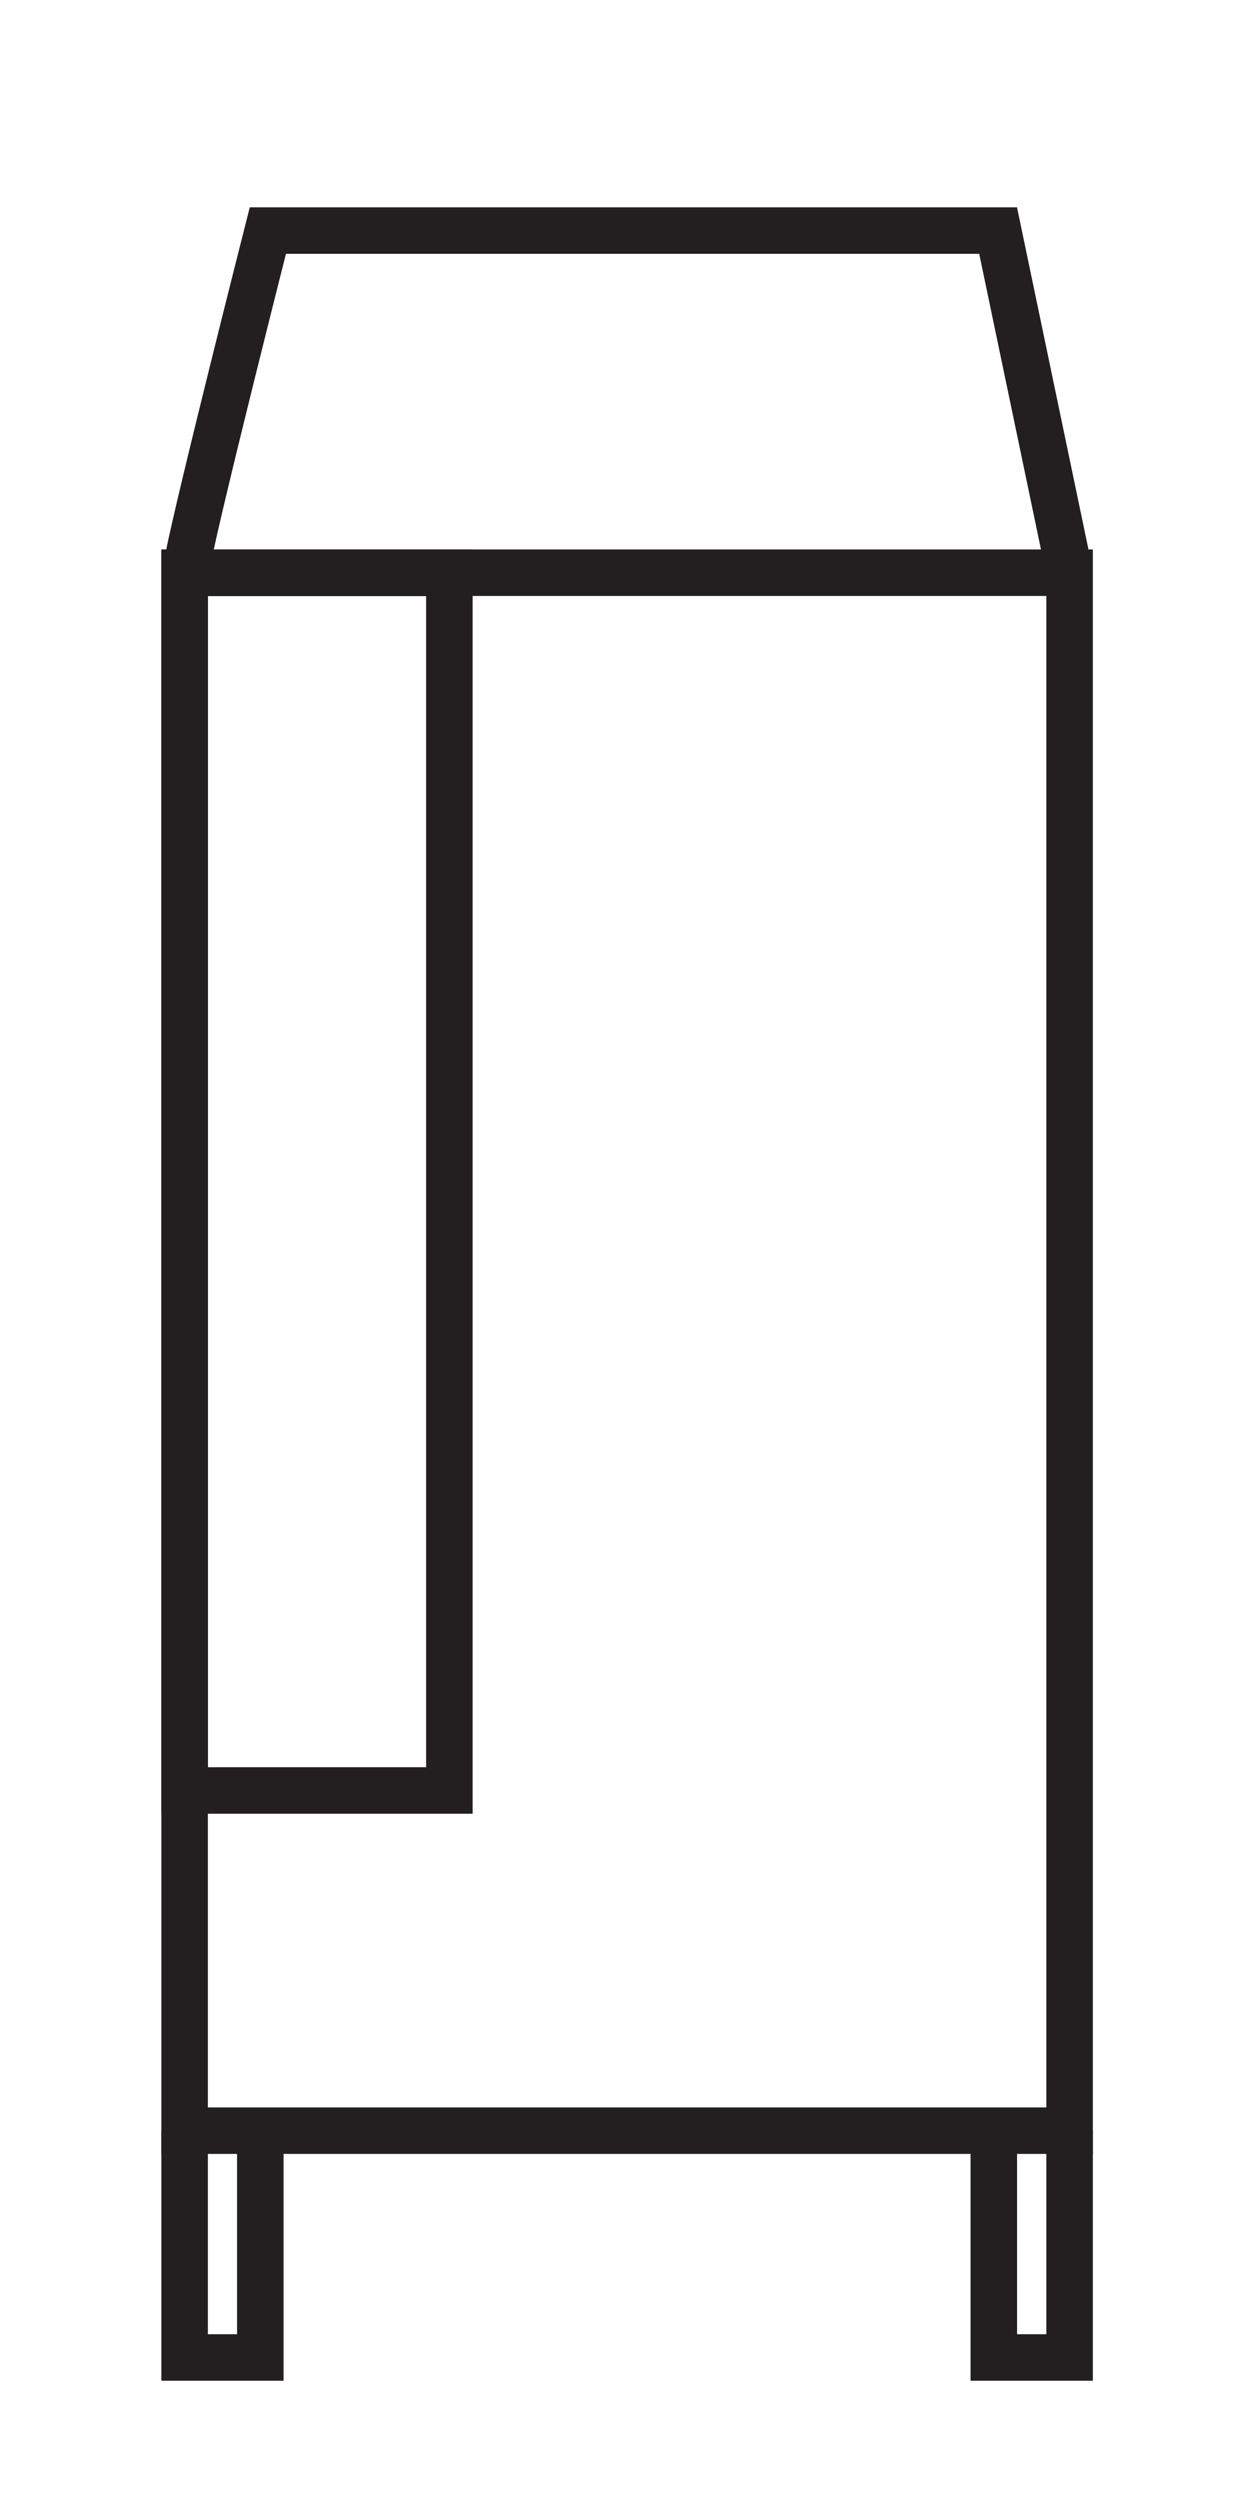 <svg id="Layer_1" data-name="Layer 1" xmlns="http://www.w3.org/2000/svg" viewBox="0 0 107 215.02"><defs><style>.cls-1{fill:none;stroke:#231f20;stroke-miterlimit:10;stroke-width:4px;}</style></defs><title>Eco_Aware_1</title><path class="cls-1" d="M15.88,183.26v-134H92v134Z"/><path class="cls-1" d="M16.19,48c1-5.12,6.85-28.17,6.85-28.17H85.85L92,49.27"/><path class="cls-1" d="M15.88,154V49.27H38.65V154Z"/><path class="cls-1" d="M22.39,183.26v19.51H15.88V183.26"/><path class="cls-1" d="M92,183.26v19.51H85.48V183.26"/></svg>